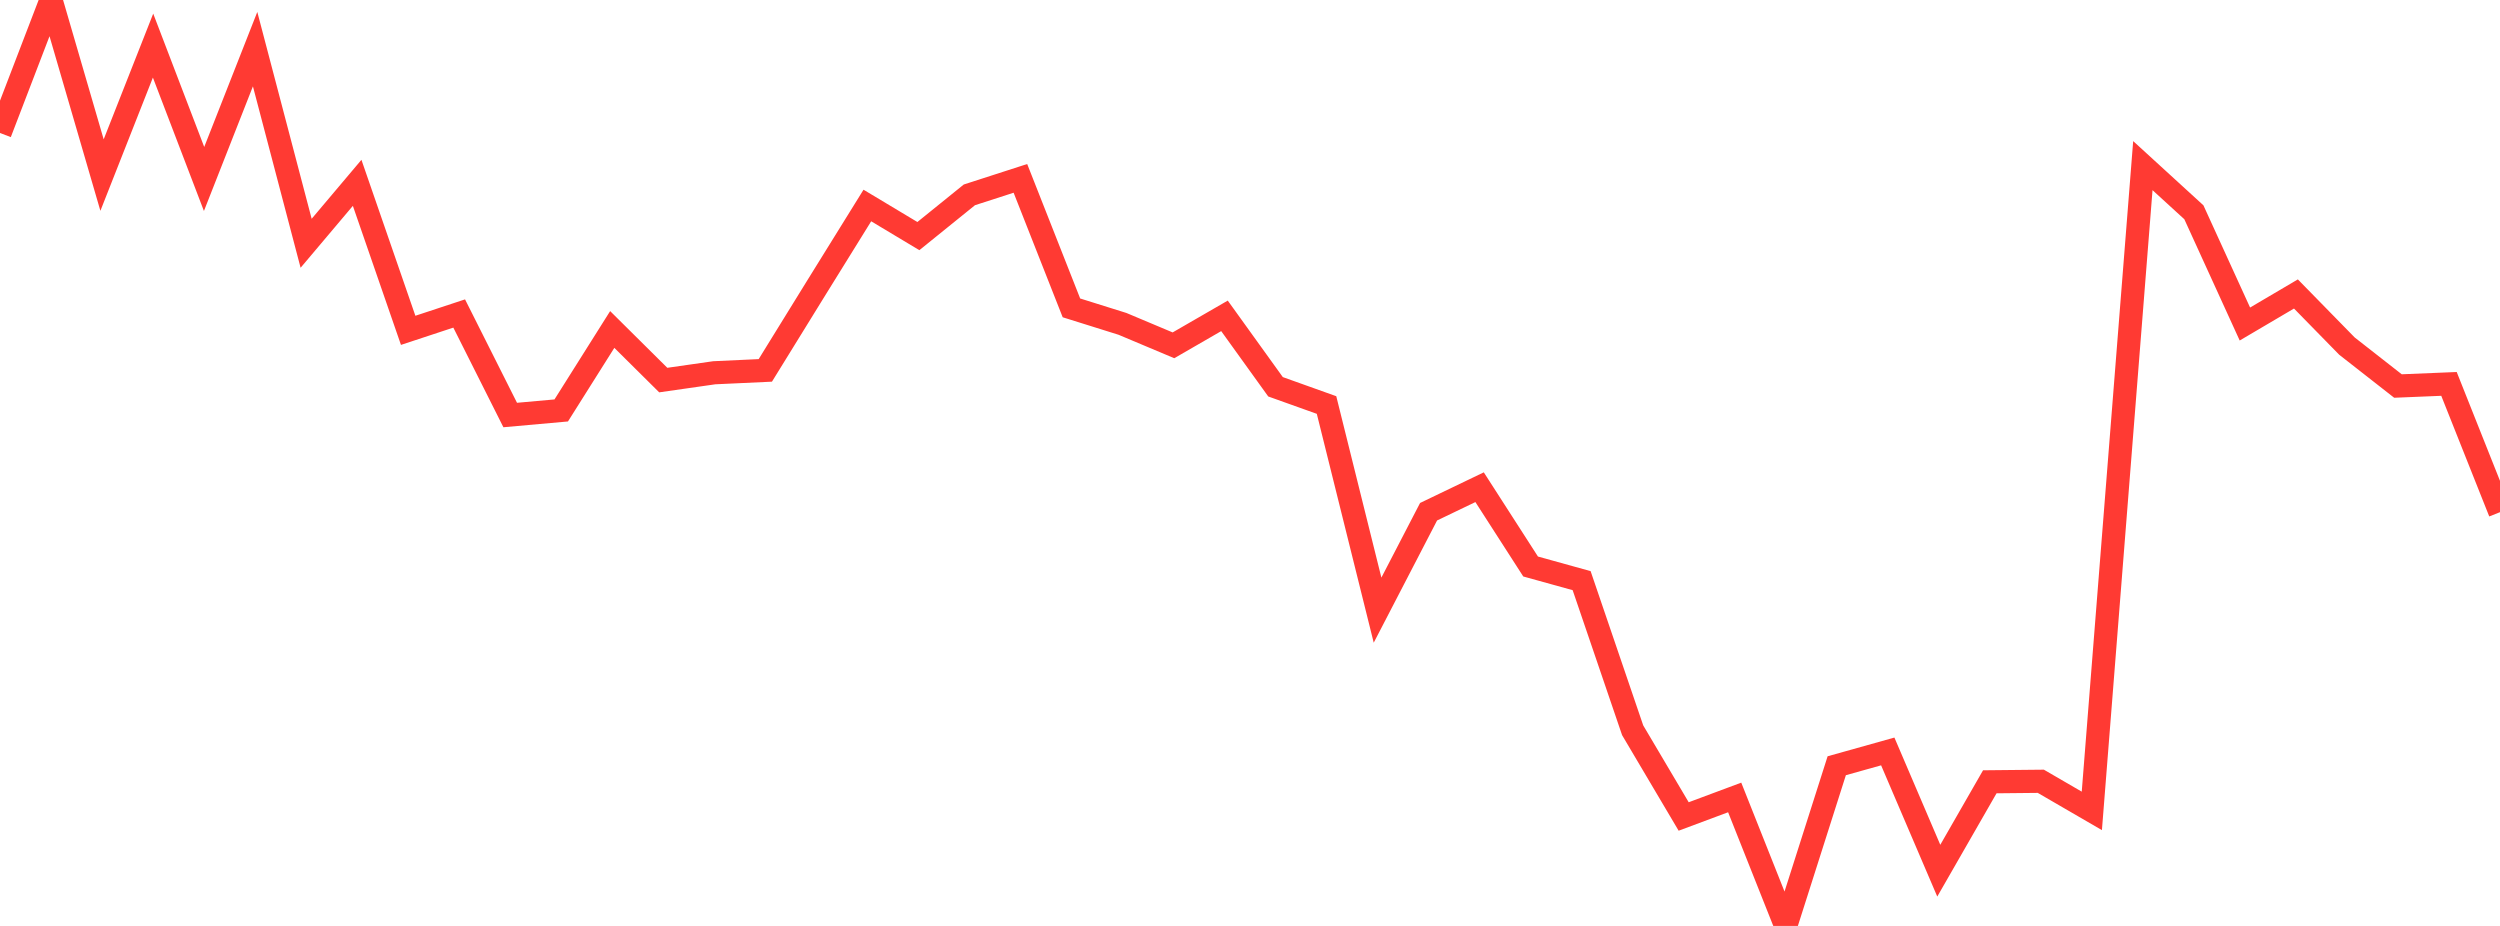 <?xml version="1.0" standalone="no"?>
<!DOCTYPE svg PUBLIC "-//W3C//DTD SVG 1.1//EN" "http://www.w3.org/Graphics/SVG/1.1/DTD/svg11.dtd">

<svg width="135" height="50" viewBox="0 0 135 50" preserveAspectRatio="none" 
  xmlns="http://www.w3.org/2000/svg"
  xmlns:xlink="http://www.w3.org/1999/xlink">


<polyline points="0.0, 7.181 2.755, 0.0 5.51, 9.454 8.265, 2.462 11.02, 9.665 13.776, 2.654 16.531, 13.137 19.286, 9.873 22.041, 17.838 24.796, 16.929 27.551, 22.411 30.306, 22.164 33.061, 17.792 35.816, 20.524 38.571, 20.129 41.327, 20.001 44.082, 15.539 46.837, 11.097 49.592, 12.749 52.347, 10.522 55.102, 9.632 57.857, 16.625 60.612, 17.488 63.367, 18.647 66.122, 17.056 68.878, 20.886 71.633, 21.871 74.388, 32.948 77.143, 27.633 79.898, 26.309 82.653, 30.591 85.408, 31.355 88.163, 39.434 90.918, 44.09 93.673, 43.062 96.429, 50.0 99.184, 41.35 101.939, 40.578 104.694, 47.017 107.449, 42.217 110.204, 42.189 112.959, 43.788 115.714, 8.944 118.469, 11.463 121.224, 17.497 123.98, 15.874 126.735, 18.689 129.49, 20.845 132.245, 20.731 135.0, 27.657" fill="none" stroke="#ff3a33" stroke-width="1.25"/>

</svg>